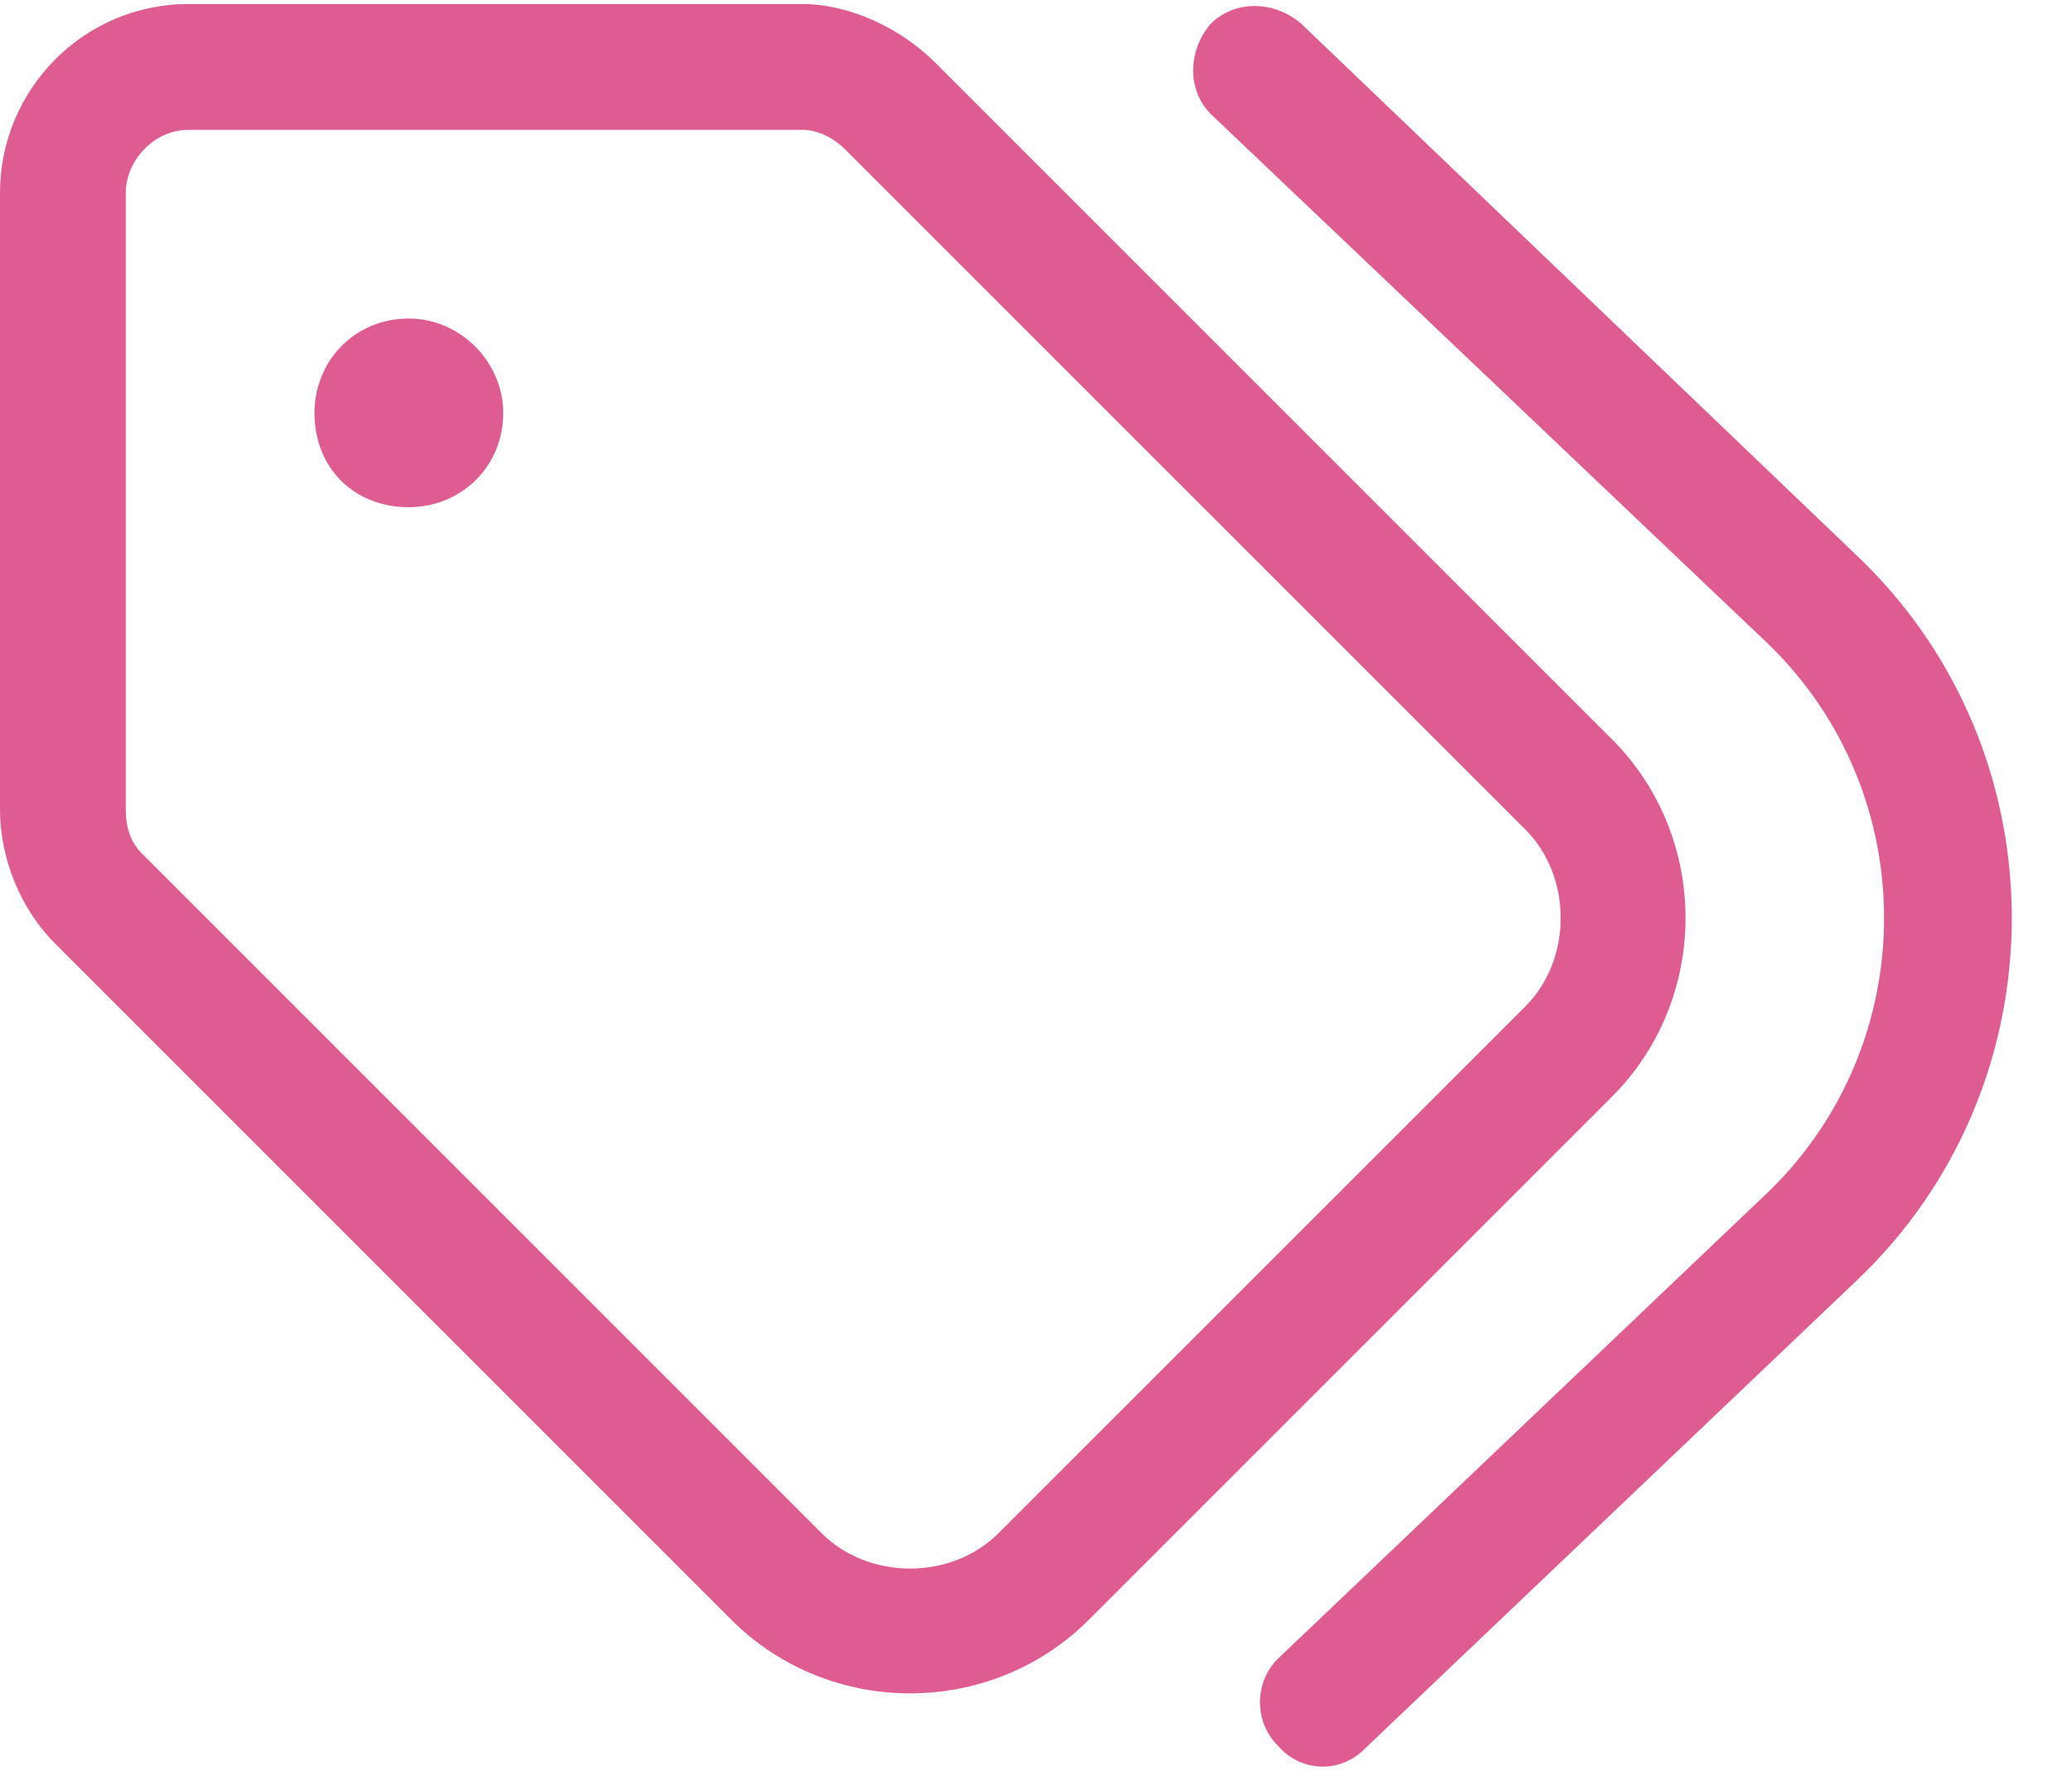 <svg width="35" height="30" viewBox="0 0 35 30" fill="none" xmlns="http://www.w3.org/2000/svg">
<path d="M13.547 0.068C14.344 0.068 15.207 0.467 15.805 1.064L27.227 12.486C28.887 14.146 28.887 16.869 27.227 18.529L18.395 27.361C16.734 29.021 14.012 29.021 12.352 27.361L0.93 15.939C0.332 15.342 0 14.478 0 13.681V3.256C0 1.529 1.395 0.068 3.188 0.068H13.547ZM2.391 14.412L13.879 25.9C14.676 26.697 16.07 26.697 16.867 25.9L25.766 17.002C26.562 16.205 26.562 14.81 25.766 14.013L14.277 2.525C14.078 2.326 13.812 2.193 13.547 2.193H3.188C2.59 2.193 2.125 2.724 2.125 3.256V13.681C2.125 13.947 2.191 14.213 2.391 14.412ZM20.453 0.4C20.852 0.002 21.516 0.002 21.98 0.4L31.344 9.365C34.863 12.685 34.863 18.33 31.344 21.65L23.043 29.552C22.645 29.951 21.98 29.951 21.582 29.486C21.184 29.088 21.184 28.424 21.582 28.025L29.883 20.123C32.473 17.599 32.473 13.416 29.883 10.892L20.453 1.927C20.055 1.529 20.055 0.865 20.453 0.4ZM6.906 5.381C7.77 5.381 8.5 6.111 8.5 6.974C8.5 7.904 7.77 8.568 6.906 8.568C5.977 8.568 5.312 7.904 5.312 6.974C5.312 6.111 5.977 5.381 6.906 5.381Z" fill="#DF5C90"/>
</svg>
